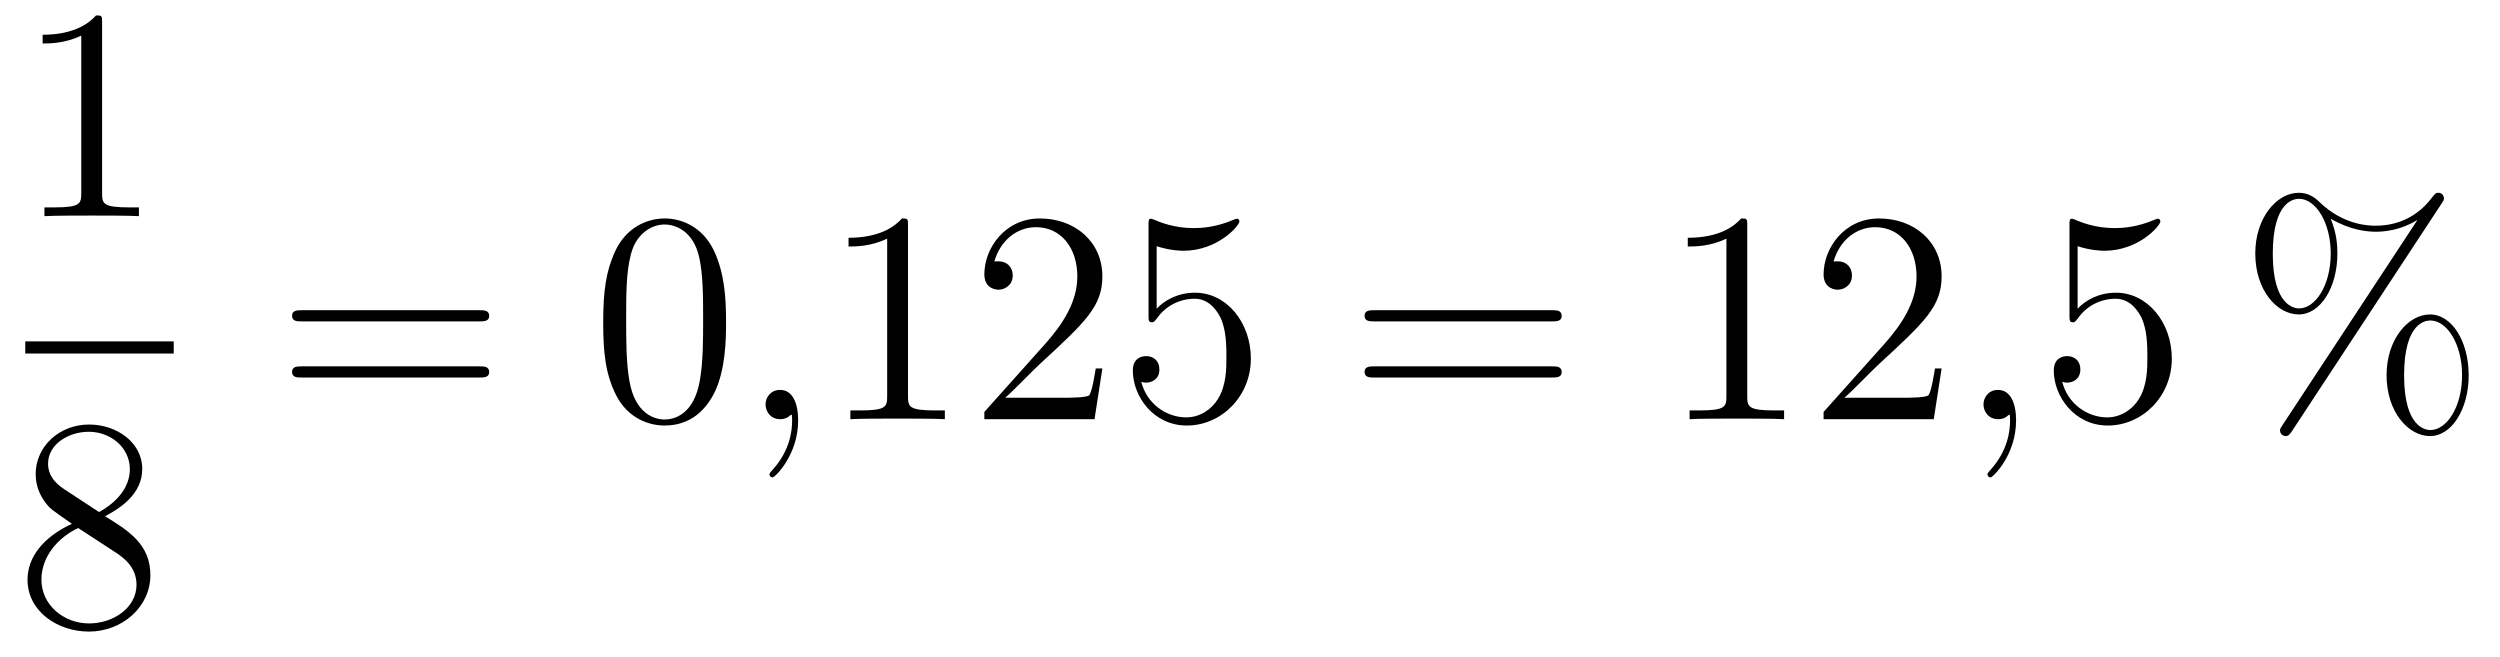 <?xml version='1.0'?>
<!-- This file was generated by dvisvgm 1.14.1 -->
<svg height='26pt' version='1.1' viewBox='0 -26 99 26' width='99pt' xmlns='http://www.w3.org/2000/svg' xmlns:xlink='http://www.w3.org/1999/xlink'>
<g id='page1'>
<g transform='matrix(1 0 0 1 -129 641)'>
<path d='M133.043 -666.102C133.043 -666.378 133.043 -666.389 132.804 -666.389C132.517 -666.067 131.919 -665.624 130.688 -665.624V-665.278C130.963 -665.278 131.56 -665.278 132.218 -665.588V-659.36C132.218 -658.93 132.182 -658.787 131.13 -658.787H130.76V-658.44C131.082 -658.464 132.242 -658.464 132.636 -658.464C133.031 -658.464 134.178 -658.464 134.501 -658.44V-658.787H134.131C133.079 -658.787 133.043 -658.93 133.043 -659.36V-666.102Z' fill-rule='evenodd'/>
<path d='M130 -653H135.879V-653.481H130'/>
<path d='M133.162 -646.555C133.76 -646.878 134.633 -647.428 134.633 -648.432C134.633 -649.472 133.628 -650.189 132.529 -650.189C131.345 -650.189 130.413 -649.317 130.413 -648.229C130.413 -647.823 130.533 -647.416 130.867 -647.01C130.999 -646.854 131.011 -646.842 131.847 -646.257C130.688 -645.719 130.09 -644.918 130.09 -644.045C130.09 -642.778 131.298 -641.989 132.517 -641.989C133.844 -641.989 134.955 -642.969 134.955 -644.224C134.955 -645.444 134.095 -645.982 133.162 -646.555ZM131.537 -647.631C131.381 -647.739 130.903 -648.05 130.903 -648.635C130.903 -649.413 131.716 -649.902 132.517 -649.902C133.377 -649.902 134.142 -649.281 134.142 -648.42C134.142 -647.691 133.617 -647.105 132.923 -646.723L131.537 -647.631ZM132.098 -646.089L133.545 -645.145C133.856 -644.942 134.406 -644.571 134.406 -643.842C134.406 -642.933 133.485 -642.312 132.529 -642.312C131.513 -642.312 130.64 -643.053 130.64 -644.045C130.64 -644.977 131.321 -645.731 132.098 -646.089Z' fill-rule='evenodd'/>
<path d='M147.989 -654.273C148.156 -654.273 148.372 -654.273 148.372 -654.488C148.372 -654.715 148.168 -654.715 147.989 -654.715H140.948C140.781 -654.715 140.566 -654.715 140.566 -654.5C140.566 -654.273 140.769 -654.273 140.948 -654.273H147.989ZM147.989 -652.05C148.156 -652.05 148.372 -652.05 148.372 -652.265C148.372 -652.492 148.168 -652.492 147.989 -652.492H140.948C140.781 -652.492 140.566 -652.492 140.566 -652.277C140.566 -652.05 140.769 -652.05 140.948 -652.05H147.989Z' fill-rule='evenodd'/>
<path d='M157.752 -654.225C157.752 -655.218 157.693 -656.186 157.263 -657.094C156.773 -658.087 155.912 -658.349 155.326 -658.349C154.632 -658.349 153.784 -658.003 153.342 -657.011C153.007 -656.257 152.887 -655.516 152.887 -654.225C152.887 -653.066 152.971 -652.193 153.401 -651.344C153.867 -650.436 154.692 -650.149 155.314 -650.149C156.354 -650.149 156.952 -650.771 157.298 -651.464C157.729 -652.36 157.752 -653.532 157.752 -654.225ZM155.314 -650.388C154.932 -650.388 154.154 -650.603 153.927 -651.906C153.796 -652.623 153.796 -653.532 153.796 -654.369C153.796 -655.349 153.796 -656.233 153.987 -656.939C154.19 -657.74 154.8 -658.11 155.314 -658.11C155.768 -658.11 156.462 -657.835 156.689 -656.808C156.844 -656.126 156.844 -655.182 156.844 -654.369C156.844 -653.568 156.844 -652.659 156.713 -651.93C156.486 -650.615 155.733 -650.388 155.314 -650.388Z' fill-rule='evenodd'/>
<path d='M160.607 -650.352C160.607 -651.046 160.38 -651.56 159.89 -651.56C159.507 -651.56 159.316 -651.249 159.316 -650.986C159.316 -650.723 159.495 -650.4 159.902 -650.4C160.057 -650.4 160.189 -650.448 160.296 -650.555C160.32 -650.579 160.332 -650.579 160.344 -650.579C160.368 -650.579 160.368 -650.412 160.368 -650.352C160.368 -649.958 160.296 -649.181 159.603 -648.404C159.471 -648.26 159.471 -648.236 159.471 -648.213C159.471 -648.153 159.531 -648.093 159.591 -648.093C159.687 -648.093 160.607 -648.978 160.607 -650.352Z' fill-rule='evenodd'/>
<path d='M164.957 -658.062C164.957 -658.338 164.957 -658.349 164.718 -658.349C164.431 -658.027 163.833 -657.584 162.602 -657.584V-657.238C162.877 -657.238 163.475 -657.238 164.132 -657.548V-651.32C164.132 -650.89 164.097 -650.747 163.044 -650.747H162.674V-650.4C162.997 -650.424 164.156 -650.424 164.551 -650.424C164.945 -650.424 166.093 -650.424 166.416 -650.4V-650.747H166.045C164.993 -650.747 164.957 -650.89 164.957 -651.32V-658.062ZM172.654 -652.408H172.391C172.355 -652.205 172.26 -651.547 172.14 -651.356C172.056 -651.249 171.375 -651.249 171.016 -651.249H168.805C169.128 -651.524 169.857 -652.289 170.168 -652.576C171.985 -654.249 172.654 -654.871 172.654 -656.054C172.654 -657.429 171.566 -658.349 170.18 -658.349C168.793 -658.349 167.98 -657.166 167.98 -656.138C167.98 -655.528 168.506 -655.528 168.542 -655.528C168.793 -655.528 169.104 -655.707 169.104 -656.09C169.104 -656.425 168.876 -656.652 168.542 -656.652C168.434 -656.652 168.411 -656.652 168.375 -656.64C168.602 -657.453 169.247 -658.003 170.024 -658.003C171.04 -658.003 171.662 -657.154 171.662 -656.054C171.662 -655.038 171.076 -654.153 170.395 -653.388L167.98 -650.687V-650.4H172.343L172.654 -652.408ZM174.804 -657.25C175.318 -657.082 175.737 -657.07 175.868 -657.07C177.219 -657.07 178.08 -658.062 178.08 -658.23C178.08 -658.278 178.056 -658.338 177.984 -658.338C177.96 -658.338 177.936 -658.338 177.829 -658.29C177.159 -658.003 176.586 -657.967 176.275 -657.967C175.486 -657.967 174.924 -658.206 174.697 -658.302C174.613 -658.338 174.589 -658.338 174.577 -658.338C174.482 -658.338 174.482 -658.266 174.482 -658.074V-654.524C174.482 -654.309 174.482 -654.237 174.625 -654.237C174.685 -654.237 174.697 -654.249 174.816 -654.393C175.151 -654.883 175.713 -655.17 176.31 -655.17C176.944 -655.17 177.255 -654.584 177.351 -654.381C177.554 -653.914 177.566 -653.329 177.566 -652.874C177.566 -652.42 177.566 -651.739 177.231 -651.201C176.968 -650.771 176.502 -650.472 175.976 -650.472C175.187 -650.472 174.41 -651.01 174.195 -651.882C174.255 -651.858 174.326 -651.847 174.386 -651.847C174.589 -651.847 174.912 -651.966 174.912 -652.372C174.912 -652.707 174.685 -652.898 174.386 -652.898C174.171 -652.898 173.86 -652.791 173.86 -652.325C173.86 -651.308 174.673 -650.149 176 -650.149C177.351 -650.149 178.534 -651.285 178.534 -652.803C178.534 -654.225 177.578 -655.409 176.323 -655.409C175.641 -655.409 175.115 -655.11 174.804 -654.775V-657.25Z' fill-rule='evenodd'/>
<path d='M190.46 -654.273C190.627 -654.273 190.843 -654.273 190.843 -654.488C190.843 -654.715 190.64 -654.715 190.46 -654.715H183.419C183.252 -654.715 183.037 -654.715 183.037 -654.5C183.037 -654.273 183.24 -654.273 183.419 -654.273H190.46ZM190.46 -652.05C190.627 -652.05 190.843 -652.05 190.843 -652.265C190.843 -652.492 190.64 -652.492 190.46 -652.492H183.419C183.252 -652.492 183.037 -652.492 183.037 -652.277C183.037 -652.05 183.24 -652.05 183.419 -652.05H190.46Z' fill-rule='evenodd'/>
<path d='M198.191 -658.062C198.191 -658.338 198.191 -658.349 197.952 -658.349C197.665 -658.027 197.068 -657.584 195.836 -657.584V-657.238C196.111 -657.238 196.709 -657.238 197.366 -657.548V-651.32C197.366 -650.89 197.33 -650.747 196.278 -650.747H195.908V-650.4C196.23 -650.424 197.39 -650.424 197.784 -650.424C198.179 -650.424 199.327 -650.424 199.65 -650.4V-650.747H199.279C198.227 -650.747 198.191 -650.89 198.191 -651.32V-658.062ZM205.888 -652.408H205.625C205.589 -652.205 205.494 -651.547 205.374 -651.356C205.29 -651.249 204.608 -651.249 204.251 -651.249H202.039C202.362 -651.524 203.09 -652.289 203.401 -652.576C205.218 -654.249 205.888 -654.871 205.888 -656.054C205.888 -657.429 204.8 -658.349 203.413 -658.349C202.027 -658.349 201.214 -657.166 201.214 -656.138C201.214 -655.528 201.74 -655.528 201.775 -655.528C202.027 -655.528 202.338 -655.707 202.338 -656.09C202.338 -656.425 202.11 -656.652 201.775 -656.652C201.668 -656.652 201.644 -656.652 201.608 -656.64C201.835 -657.453 202.481 -658.003 203.258 -658.003C204.274 -658.003 204.895 -657.154 204.895 -656.054C204.895 -655.038 204.31 -654.153 203.629 -653.388L201.214 -650.687V-650.4H205.577L205.888 -652.408Z' fill-rule='evenodd'/>
<path d='M208.837 -650.352C208.837 -651.046 208.61 -651.56 208.12 -651.56C207.737 -651.56 207.546 -651.249 207.546 -650.986C207.546 -650.723 207.726 -650.4 208.132 -650.4C208.288 -650.4 208.418 -650.448 208.526 -650.555C208.55 -650.579 208.562 -650.579 208.574 -650.579C208.598 -650.579 208.598 -650.412 208.598 -650.352C208.598 -649.958 208.526 -649.181 207.833 -648.404C207.702 -648.26 207.702 -648.236 207.702 -648.213C207.702 -648.153 207.762 -648.093 207.821 -648.093C207.917 -648.093 208.837 -648.978 208.837 -650.352Z' fill-rule='evenodd'/>
<path d='M211.274 -657.25C211.788 -657.082 212.207 -657.07 212.339 -657.07C213.689 -657.07 214.55 -658.062 214.55 -658.23C214.55 -658.278 214.526 -658.338 214.454 -658.338C214.43 -658.338 214.406 -658.338 214.298 -658.29C213.629 -658.003 213.055 -657.967 212.746 -657.967C211.956 -657.967 211.394 -658.206 211.166 -658.302C211.084 -658.338 211.06 -658.338 211.048 -658.338C210.952 -658.338 210.952 -658.266 210.952 -658.074V-654.524C210.952 -654.309 210.952 -654.237 211.096 -654.237C211.156 -654.237 211.166 -654.249 211.286 -654.393C211.621 -654.883 212.183 -655.17 212.78 -655.17C213.414 -655.17 213.725 -654.584 213.821 -654.381C214.024 -653.914 214.036 -653.329 214.036 -652.874C214.036 -652.42 214.036 -651.739 213.701 -651.201C213.438 -650.771 212.972 -650.472 212.446 -650.472C211.657 -650.472 210.88 -651.01 210.665 -651.882C210.725 -651.858 210.797 -651.847 210.857 -651.847C211.06 -651.847 211.382 -651.966 211.382 -652.372C211.382 -652.707 211.156 -652.898 210.857 -652.898C210.641 -652.898 210.33 -652.791 210.33 -652.325C210.33 -651.308 211.144 -650.149 212.47 -650.149C213.821 -650.149 215.004 -651.285 215.004 -652.803C215.004 -654.225 214.048 -655.409 212.792 -655.409C212.111 -655.409 211.585 -655.11 211.274 -654.775V-657.25Z' fill-rule='evenodd'/>
<path d='M226.76 -652.133C226.76 -653.508 226.079 -654.548 225.23 -654.548C224.358 -654.548 223.508 -653.556 223.508 -652.145C223.508 -650.687 224.37 -649.731 225.23 -649.731C226.091 -649.731 226.76 -650.807 226.76 -652.133ZM225.242 -649.97C225.074 -649.97 224.202 -650.053 224.202 -652.133C224.202 -654.237 225.062 -654.309 225.242 -654.309C225.9 -654.309 226.498 -653.377 226.498 -652.145C226.498 -650.878 225.888 -649.97 225.242 -649.97ZM225.684 -658.935C225.756 -659.043 225.78 -659.079 225.78 -659.138C225.78 -659.294 225.66 -659.366 225.565 -659.366C225.445 -659.366 225.409 -659.306 225.314 -659.186C224.549 -658.158 223.532 -658.062 223.079 -658.062C222.852 -658.062 221.824 -658.062 220.855 -658.995C220.604 -659.246 220.342 -659.366 220.03 -659.366C219.157 -659.366 218.309 -658.373 218.309 -656.963C218.309 -655.504 219.169 -654.548 220.03 -654.548C220.891 -654.548 221.56 -655.624 221.56 -656.951C221.56 -657.297 221.537 -657.74 221.297 -658.338C222.074 -657.883 222.744 -657.823 223.091 -657.823C223.414 -657.823 224.071 -657.883 224.705 -658.278L224.716 -658.266L219.384 -650.161C219.313 -650.053 219.289 -650.017 219.289 -649.958C219.289 -649.826 219.397 -649.731 219.516 -649.731C219.624 -649.731 219.684 -649.814 219.743 -649.898L225.684 -658.935ZM220.042 -654.787C219.875 -654.787 219.002 -654.871 219.002 -656.951C219.002 -659.055 219.863 -659.127 220.042 -659.127C220.699 -659.127 221.297 -658.194 221.297 -656.963C221.297 -655.696 220.687 -654.787 220.042 -654.787Z' fill-rule='evenodd'/>
</g>
</g>
</svg>
